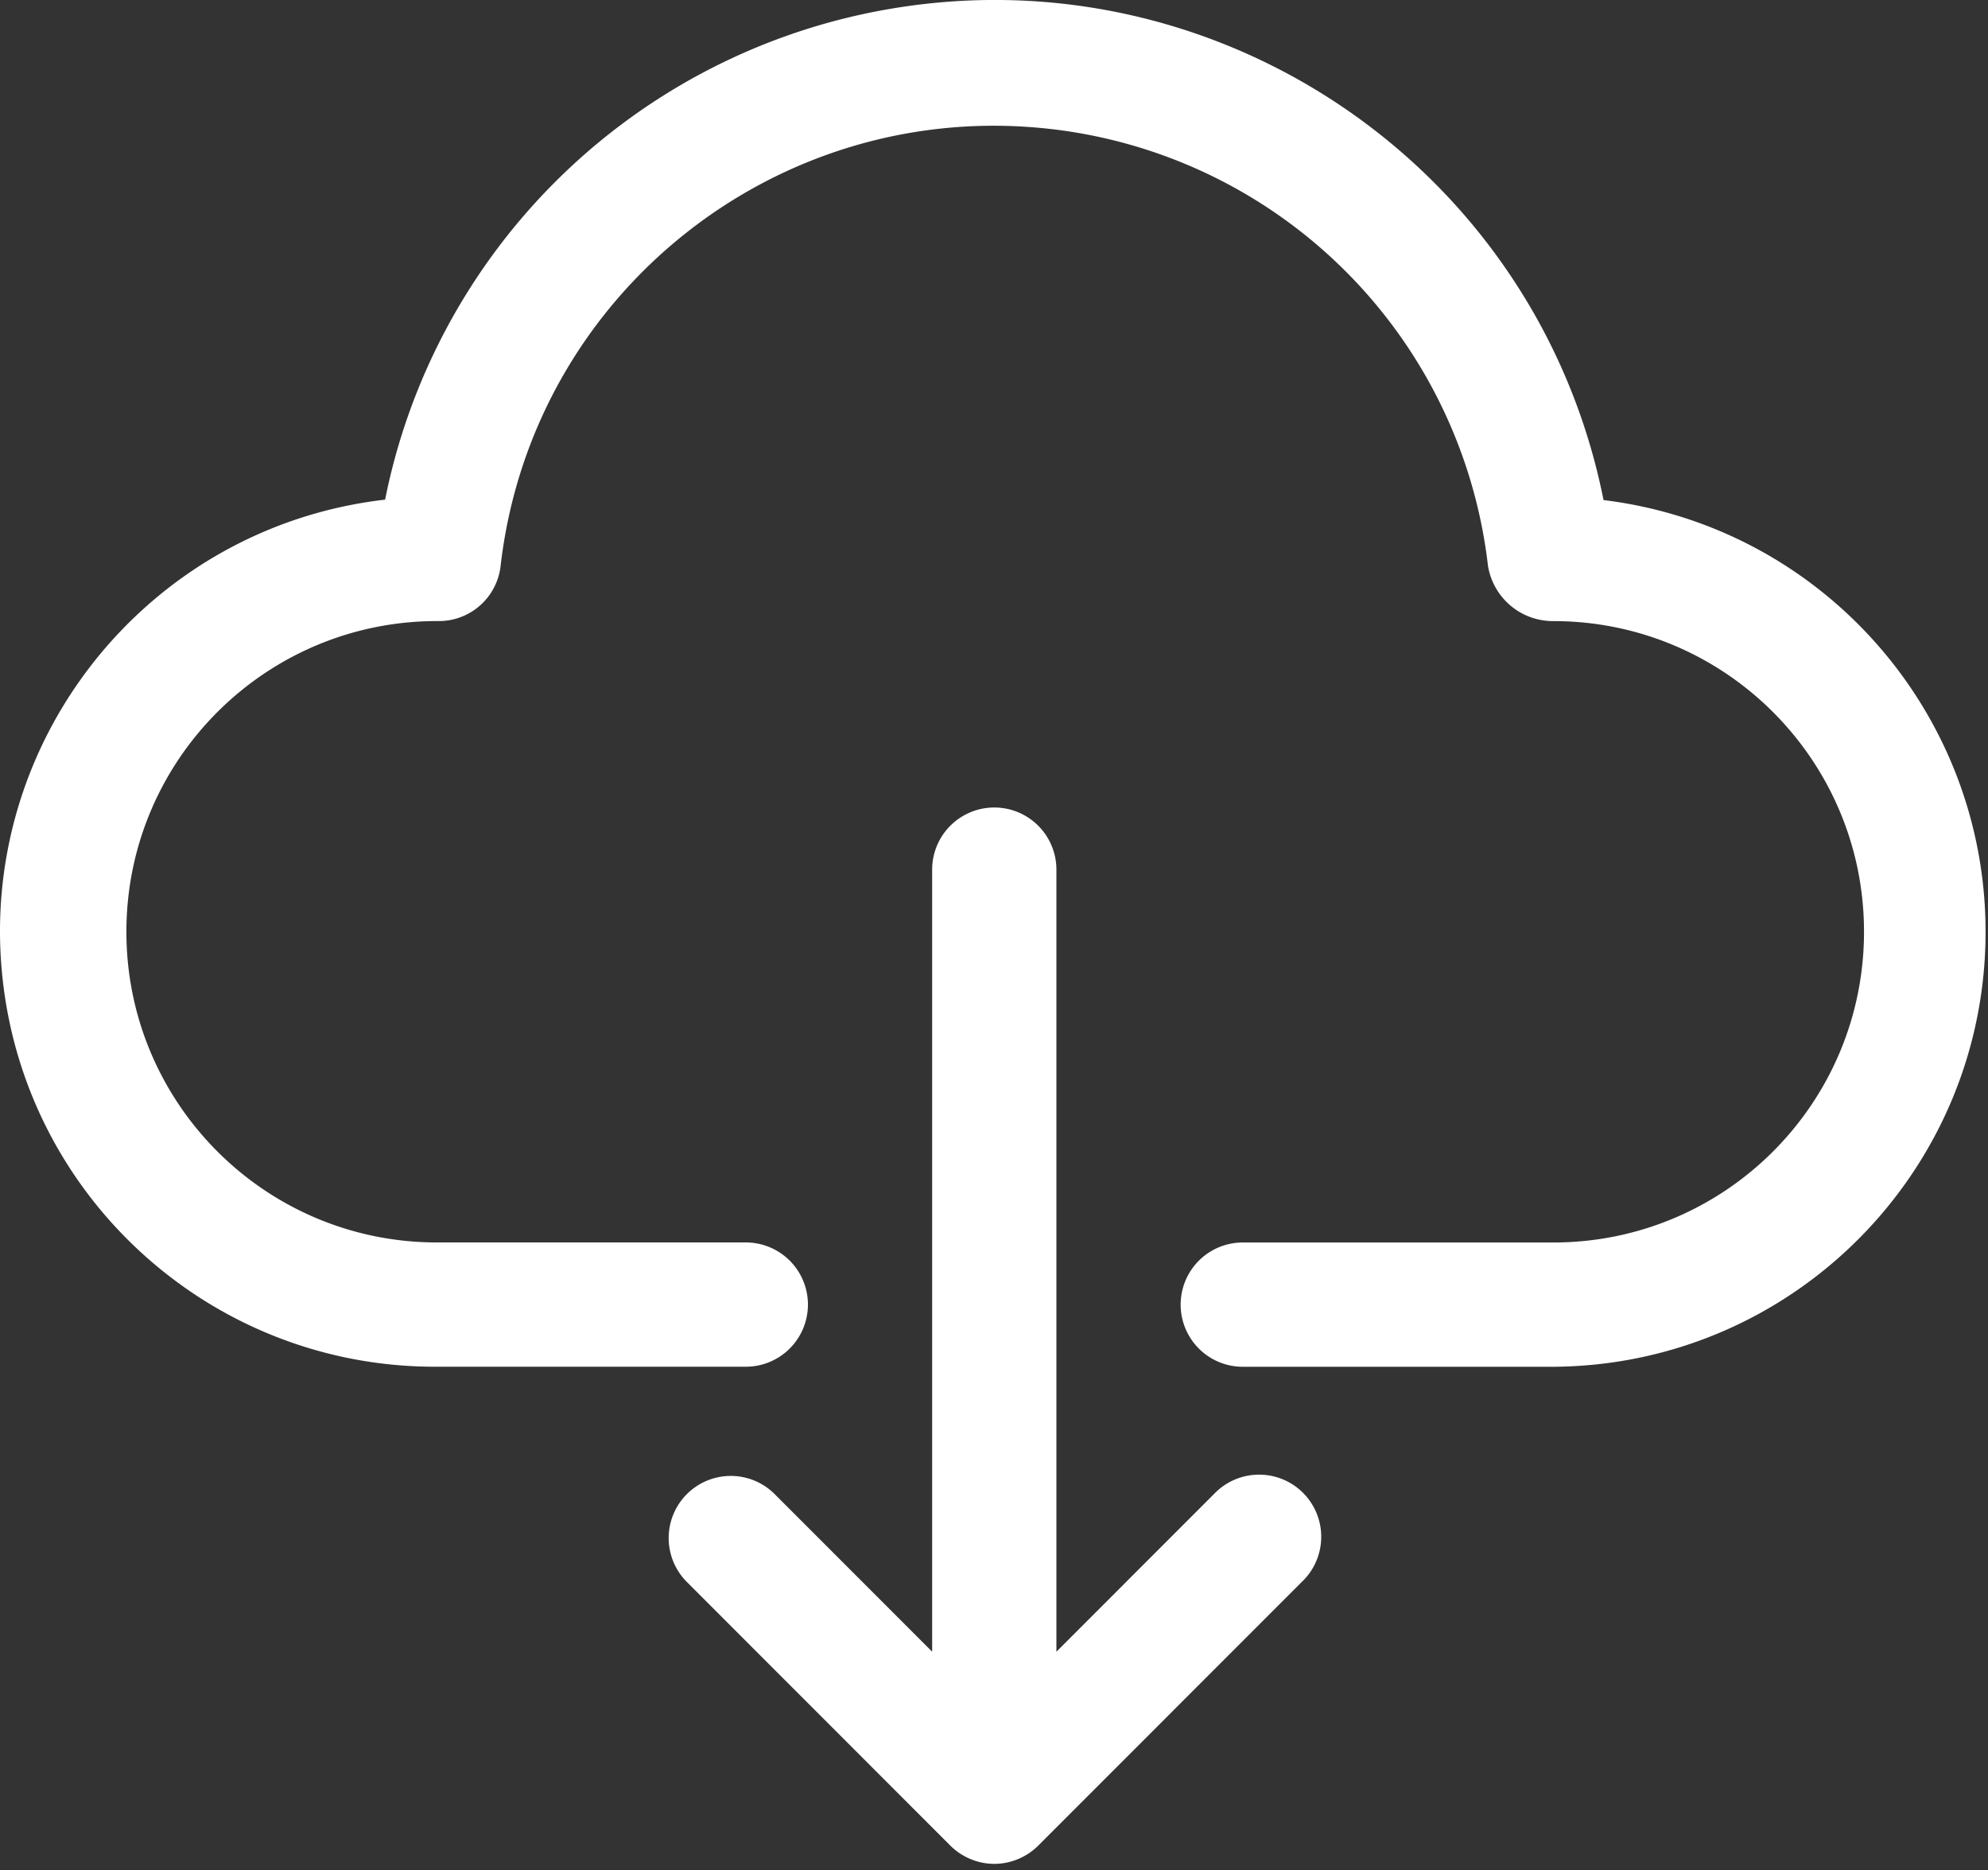 <svg xmlns="http://www.w3.org/2000/svg" width="84" height="79" viewBox="0 0 84 79"><rect x="0" y="0" width="84" height="79" fill="#333333" stroke="none"/><g><g><g><path fill="#fff" d="M67.755 21.123C64.92 6.905 51.099-2.323 36.88.51a26.25 26.25 0 0 0-20.608 20.596C6.193 22.269-1.04 31.382.123 41.463c1.068 9.278 8.926 16.278 18.266 16.271h13.124a2.625 2.625 0 1 0 0-5.25H18.389c-7.25-.042-13.09-5.953-13.048-13.201.043-7.249 5.954-13.09 13.203-13.047a2.625 2.625 0 0 0 2.609-2.337C22.485 12.38 32.905 4.12 44.426 5.453A20.998 20.998 0 0 1 62.872 23.9a2.782 2.782 0 0 0 2.764 2.337c7.249 0 13.125 5.876 13.125 13.124 0 7.249-5.876 13.125-13.125 13.125H52.512a2.625 2.625 0 1 0 0 5.25h13.125c10.147-.064 18.322-8.341 18.26-18.488-.058-9.241-6.97-17.002-16.142-18.124z"/></g><g><path fill="#fff" d="M51.291 63.116l-6.654 6.656V36.736a2.625 2.625 0 1 0-5.25 0v33.036l-6.653-6.656a2.624 2.624 0 1 0-3.712 3.71l11.132 11.136c.243.242.531.435.848.567a2.594 2.594 0 0 0 2.021 0c.317-.132.605-.325.848-.567l11.132-11.135a2.625 2.625 0 1 0-3.647-3.776c-.022.021-.044.042-.065.065z"/></g></g></g></svg>